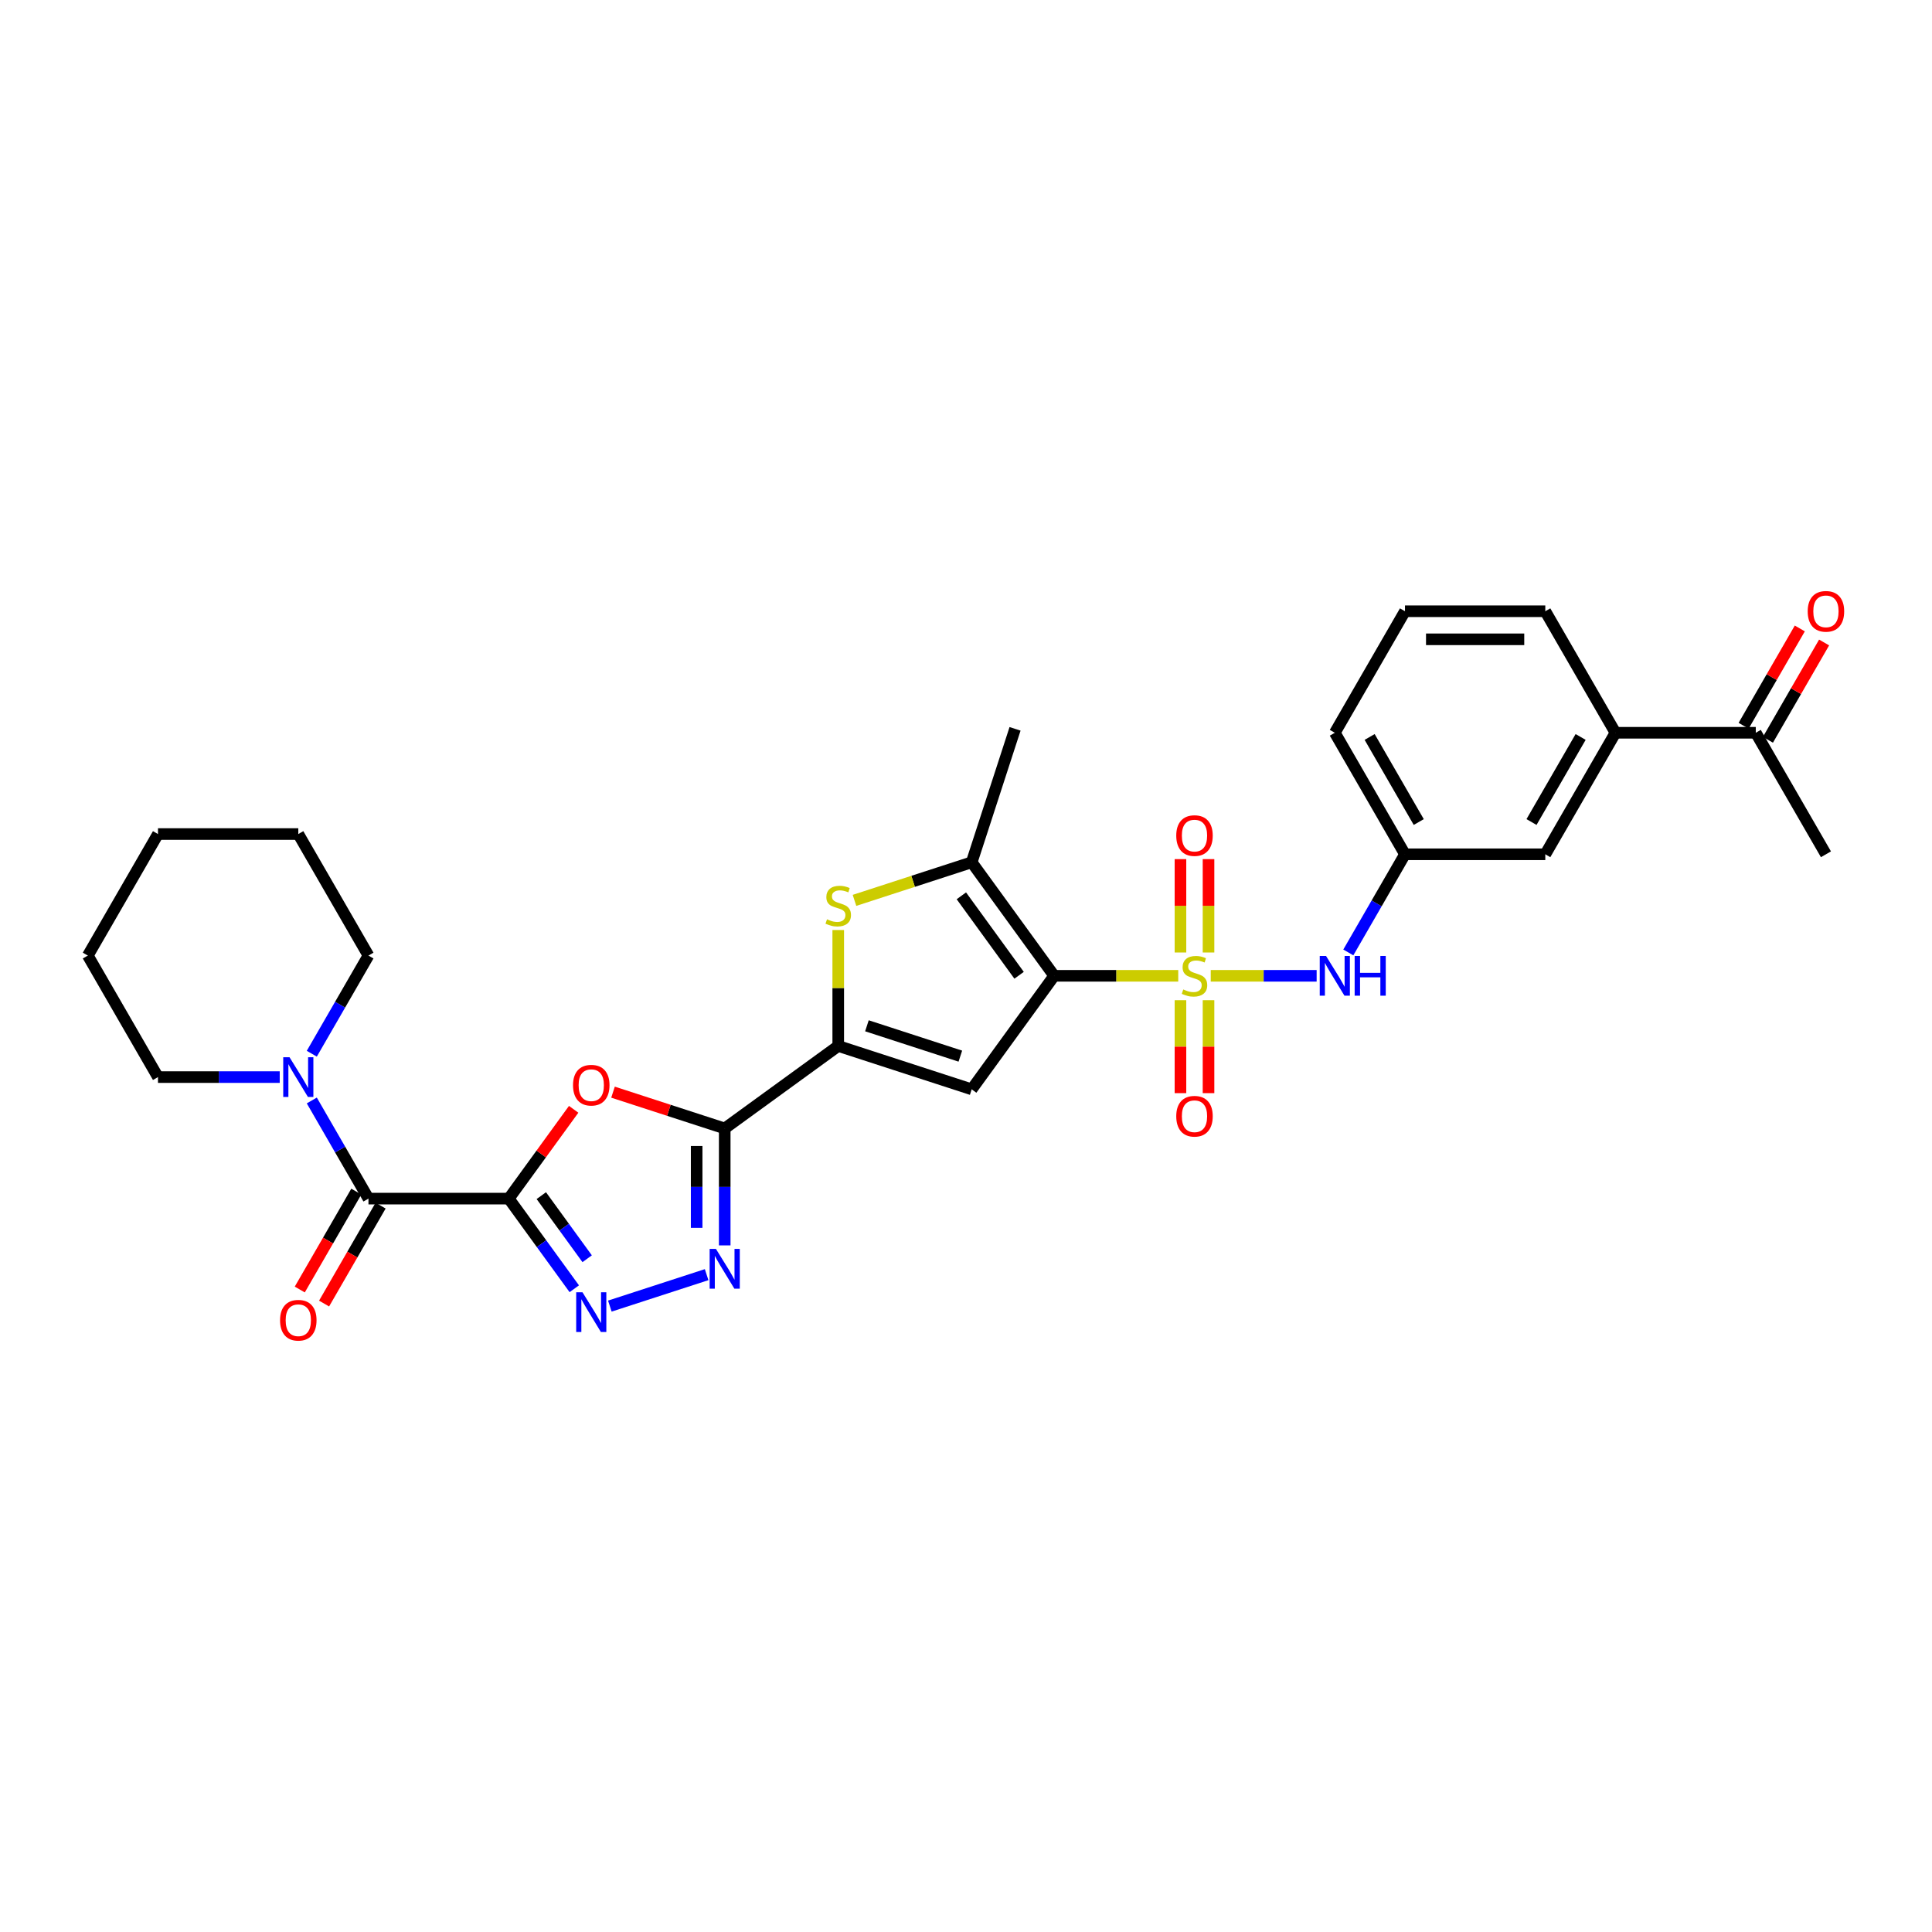 <?xml version='1.0' encoding='iso-8859-1'?>
<svg version='1.1' baseProfile='full'
              xmlns='http://www.w3.org/2000/svg'
                      xmlns:rdkit='http://www.rdkit.org/xml'
                      xmlns:xlink='http://www.w3.org/1999/xlink'
                  xml:space='preserve'
width='1000px' height='1000px' viewBox='0 0 1000 1000'>
<!-- END OF HEADER -->
<rect style='opacity:1.0;fill:#FFFFFF;stroke:none' width='1000' height='1000' x='0' y='0'> </rect>
<path class='bond-0' d='M 609.857,505.079 L 577.747,505.079' style='fill:none;fill-rule:evenodd;stroke:#CCCC00;stroke-width:6px;stroke-linecap:butt;stroke-linejoin:miter;stroke-opacity:1' />
<path class='bond-0' d='M 577.747,505.079 L 545.637,505.079' style='fill:none;fill-rule:evenodd;stroke:#000000;stroke-width:6px;stroke-linecap:butt;stroke-linejoin:miter;stroke-opacity:1' />
<path class='bond-11' d='M 626.678,505.079 L 654.085,505.079' style='fill:none;fill-rule:evenodd;stroke:#CCCC00;stroke-width:6px;stroke-linecap:butt;stroke-linejoin:miter;stroke-opacity:1' />
<path class='bond-11' d='M 654.085,505.079 L 681.492,505.079' style='fill:none;fill-rule:evenodd;stroke:#0000FF;stroke-width:6px;stroke-linecap:butt;stroke-linejoin:miter;stroke-opacity:1' />
<path class='bond-13' d='M 625.53,493.008 L 625.53,468.846' style='fill:none;fill-rule:evenodd;stroke:#CCCC00;stroke-width:6px;stroke-linecap:butt;stroke-linejoin:miter;stroke-opacity:1' />
<path class='bond-13' d='M 625.53,468.846 L 625.53,444.683' style='fill:none;fill-rule:evenodd;stroke:#FF0000;stroke-width:6px;stroke-linecap:butt;stroke-linejoin:miter;stroke-opacity:1' />
<path class='bond-13' d='M 611.004,493.008 L 611.004,468.846' style='fill:none;fill-rule:evenodd;stroke:#CCCC00;stroke-width:6px;stroke-linecap:butt;stroke-linejoin:miter;stroke-opacity:1' />
<path class='bond-13' d='M 611.004,468.846 L 611.004,444.683' style='fill:none;fill-rule:evenodd;stroke:#FF0000;stroke-width:6px;stroke-linecap:butt;stroke-linejoin:miter;stroke-opacity:1' />
<path class='bond-14' d='M 611.004,517.702 L 611.004,541.756' style='fill:none;fill-rule:evenodd;stroke:#CCCC00;stroke-width:6px;stroke-linecap:butt;stroke-linejoin:miter;stroke-opacity:1' />
<path class='bond-14' d='M 611.004,541.756 L 611.004,565.809' style='fill:none;fill-rule:evenodd;stroke:#FF0000;stroke-width:6px;stroke-linecap:butt;stroke-linejoin:miter;stroke-opacity:1' />
<path class='bond-14' d='M 625.53,517.702 L 625.53,541.756' style='fill:none;fill-rule:evenodd;stroke:#CCCC00;stroke-width:6px;stroke-linecap:butt;stroke-linejoin:miter;stroke-opacity:1' />
<path class='bond-14' d='M 625.53,541.756 L 625.53,565.809' style='fill:none;fill-rule:evenodd;stroke:#FF0000;stroke-width:6px;stroke-linecap:butt;stroke-linejoin:miter;stroke-opacity:1' />
<path class='bond-3' d='M 545.637,505.079 L 502.946,563.838' style='fill:none;fill-rule:evenodd;stroke:#000000;stroke-width:6px;stroke-linecap:butt;stroke-linejoin:miter;stroke-opacity:1' />
<path class='bond-8' d='M 545.637,505.079 L 502.946,446.32' style='fill:none;fill-rule:evenodd;stroke:#000000;stroke-width:6px;stroke-linecap:butt;stroke-linejoin:miter;stroke-opacity:1' />
<path class='bond-8' d='M 527.482,504.804 L 497.598,463.672' style='fill:none;fill-rule:evenodd;stroke:#000000;stroke-width:6px;stroke-linecap:butt;stroke-linejoin:miter;stroke-opacity:1' />
<path class='bond-1' d='M 263.345,620.4 L 280.137,597.289' style='fill:none;fill-rule:evenodd;stroke:#000000;stroke-width:6px;stroke-linecap:butt;stroke-linejoin:miter;stroke-opacity:1' />
<path class='bond-1' d='M 280.137,597.289 L 296.928,574.177' style='fill:none;fill-rule:evenodd;stroke:#FF0000;stroke-width:6px;stroke-linecap:butt;stroke-linejoin:miter;stroke-opacity:1' />
<path class='bond-10' d='M 263.345,620.4 L 190.715,620.4' style='fill:none;fill-rule:evenodd;stroke:#000000;stroke-width:6px;stroke-linecap:butt;stroke-linejoin:miter;stroke-opacity:1' />
<path class='bond-33' d='M 263.345,620.4 L 280.295,643.73' style='fill:none;fill-rule:evenodd;stroke:#000000;stroke-width:6px;stroke-linecap:butt;stroke-linejoin:miter;stroke-opacity:1' />
<path class='bond-33' d='M 280.295,643.73 L 297.245,667.059' style='fill:none;fill-rule:evenodd;stroke:#0000FF;stroke-width:6px;stroke-linecap:butt;stroke-linejoin:miter;stroke-opacity:1' />
<path class='bond-33' d='M 280.182,618.861 L 292.047,635.192' style='fill:none;fill-rule:evenodd;stroke:#000000;stroke-width:6px;stroke-linecap:butt;stroke-linejoin:miter;stroke-opacity:1' />
<path class='bond-33' d='M 292.047,635.192 L 303.912,651.522' style='fill:none;fill-rule:evenodd;stroke:#0000FF;stroke-width:6px;stroke-linecap:butt;stroke-linejoin:miter;stroke-opacity:1' />
<path class='bond-2' d='M 375.112,584.085 L 433.871,541.394' style='fill:none;fill-rule:evenodd;stroke:#000000;stroke-width:6px;stroke-linecap:butt;stroke-linejoin:miter;stroke-opacity:1' />
<path class='bond-5' d='M 375.112,584.085 L 346.203,574.692' style='fill:none;fill-rule:evenodd;stroke:#000000;stroke-width:6px;stroke-linecap:butt;stroke-linejoin:miter;stroke-opacity:1' />
<path class='bond-5' d='M 346.203,574.692 L 317.294,565.299' style='fill:none;fill-rule:evenodd;stroke:#FF0000;stroke-width:6px;stroke-linecap:butt;stroke-linejoin:miter;stroke-opacity:1' />
<path class='bond-7' d='M 375.112,584.085 L 375.112,614.35' style='fill:none;fill-rule:evenodd;stroke:#000000;stroke-width:6px;stroke-linecap:butt;stroke-linejoin:miter;stroke-opacity:1' />
<path class='bond-7' d='M 375.112,614.35 L 375.112,644.615' style='fill:none;fill-rule:evenodd;stroke:#0000FF;stroke-width:6px;stroke-linecap:butt;stroke-linejoin:miter;stroke-opacity:1' />
<path class='bond-7' d='M 360.586,593.165 L 360.586,614.35' style='fill:none;fill-rule:evenodd;stroke:#000000;stroke-width:6px;stroke-linecap:butt;stroke-linejoin:miter;stroke-opacity:1' />
<path class='bond-7' d='M 360.586,614.35 L 360.586,635.536' style='fill:none;fill-rule:evenodd;stroke:#0000FF;stroke-width:6px;stroke-linecap:butt;stroke-linejoin:miter;stroke-opacity:1' />
<path class='bond-4' d='M 502.946,563.838 L 433.871,541.394' style='fill:none;fill-rule:evenodd;stroke:#000000;stroke-width:6px;stroke-linecap:butt;stroke-linejoin:miter;stroke-opacity:1' />
<path class='bond-4' d='M 497.074,546.657 L 448.721,530.946' style='fill:none;fill-rule:evenodd;stroke:#000000;stroke-width:6px;stroke-linecap:butt;stroke-linejoin:miter;stroke-opacity:1' />
<path class='bond-31' d='M 433.871,541.394 L 433.871,511.391' style='fill:none;fill-rule:evenodd;stroke:#000000;stroke-width:6px;stroke-linecap:butt;stroke-linejoin:miter;stroke-opacity:1' />
<path class='bond-31' d='M 433.871,511.391 L 433.871,481.387' style='fill:none;fill-rule:evenodd;stroke:#CCCC00;stroke-width:6px;stroke-linecap:butt;stroke-linejoin:miter;stroke-opacity:1' />
<path class='bond-6' d='M 315.652,676.035 L 365.748,659.758' style='fill:none;fill-rule:evenodd;stroke:#0000FF;stroke-width:6px;stroke-linecap:butt;stroke-linejoin:miter;stroke-opacity:1' />
<path class='bond-9' d='M 502.946,446.32 L 472.614,456.176' style='fill:none;fill-rule:evenodd;stroke:#000000;stroke-width:6px;stroke-linecap:butt;stroke-linejoin:miter;stroke-opacity:1' />
<path class='bond-9' d='M 472.614,456.176 L 442.281,466.031' style='fill:none;fill-rule:evenodd;stroke:#CCCC00;stroke-width:6px;stroke-linecap:butt;stroke-linejoin:miter;stroke-opacity:1' />
<path class='bond-21' d='M 502.946,446.32 L 525.39,377.245' style='fill:none;fill-rule:evenodd;stroke:#000000;stroke-width:6px;stroke-linecap:butt;stroke-linejoin:miter;stroke-opacity:1' />
<path class='bond-12' d='M 190.715,620.4 L 176.05,595.001' style='fill:none;fill-rule:evenodd;stroke:#000000;stroke-width:6px;stroke-linecap:butt;stroke-linejoin:miter;stroke-opacity:1' />
<path class='bond-12' d='M 176.05,595.001 L 161.386,569.601' style='fill:none;fill-rule:evenodd;stroke:#0000FF;stroke-width:6px;stroke-linecap:butt;stroke-linejoin:miter;stroke-opacity:1' />
<path class='bond-17' d='M 184.425,616.769 L 169.794,642.111' style='fill:none;fill-rule:evenodd;stroke:#000000;stroke-width:6px;stroke-linecap:butt;stroke-linejoin:miter;stroke-opacity:1' />
<path class='bond-17' d='M 169.794,642.111 L 155.163,667.452' style='fill:none;fill-rule:evenodd;stroke:#FF0000;stroke-width:6px;stroke-linecap:butt;stroke-linejoin:miter;stroke-opacity:1' />
<path class='bond-17' d='M 197.005,624.032 L 182.374,649.374' style='fill:none;fill-rule:evenodd;stroke:#000000;stroke-width:6px;stroke-linecap:butt;stroke-linejoin:miter;stroke-opacity:1' />
<path class='bond-17' d='M 182.374,649.374 L 167.743,674.715' style='fill:none;fill-rule:evenodd;stroke:#FF0000;stroke-width:6px;stroke-linecap:butt;stroke-linejoin:miter;stroke-opacity:1' />
<path class='bond-18' d='M 697.884,492.979 L 712.548,467.579' style='fill:none;fill-rule:evenodd;stroke:#0000FF;stroke-width:6px;stroke-linecap:butt;stroke-linejoin:miter;stroke-opacity:1' />
<path class='bond-18' d='M 712.548,467.579 L 727.213,442.18' style='fill:none;fill-rule:evenodd;stroke:#000000;stroke-width:6px;stroke-linecap:butt;stroke-linejoin:miter;stroke-opacity:1' />
<path class='bond-22' d='M 161.386,545.401 L 176.05,520.001' style='fill:none;fill-rule:evenodd;stroke:#0000FF;stroke-width:6px;stroke-linecap:butt;stroke-linejoin:miter;stroke-opacity:1' />
<path class='bond-22' d='M 176.05,520.001 L 190.715,494.601' style='fill:none;fill-rule:evenodd;stroke:#000000;stroke-width:6px;stroke-linecap:butt;stroke-linejoin:miter;stroke-opacity:1' />
<path class='bond-23' d='M 144.784,557.501 L 113.277,557.501' style='fill:none;fill-rule:evenodd;stroke:#0000FF;stroke-width:6px;stroke-linecap:butt;stroke-linejoin:miter;stroke-opacity:1' />
<path class='bond-23' d='M 113.277,557.501 L 81.77,557.501' style='fill:none;fill-rule:evenodd;stroke:#000000;stroke-width:6px;stroke-linecap:butt;stroke-linejoin:miter;stroke-opacity:1' />
<path class='bond-15' d='M 836.158,379.28 L 799.843,442.18' style='fill:none;fill-rule:evenodd;stroke:#000000;stroke-width:6px;stroke-linecap:butt;stroke-linejoin:miter;stroke-opacity:1' />
<path class='bond-15' d='M 818.131,381.452 L 792.71,425.482' style='fill:none;fill-rule:evenodd;stroke:#000000;stroke-width:6px;stroke-linecap:butt;stroke-linejoin:miter;stroke-opacity:1' />
<path class='bond-16' d='M 836.158,379.28 L 908.788,379.28' style='fill:none;fill-rule:evenodd;stroke:#000000;stroke-width:6px;stroke-linecap:butt;stroke-linejoin:miter;stroke-opacity:1' />
<path class='bond-32' d='M 836.158,379.28 L 799.843,316.38' style='fill:none;fill-rule:evenodd;stroke:#000000;stroke-width:6px;stroke-linecap:butt;stroke-linejoin:miter;stroke-opacity:1' />
<path class='bond-20' d='M 915.078,382.911 L 929.617,357.73' style='fill:none;fill-rule:evenodd;stroke:#000000;stroke-width:6px;stroke-linecap:butt;stroke-linejoin:miter;stroke-opacity:1' />
<path class='bond-20' d='M 929.617,357.73 L 944.156,332.548' style='fill:none;fill-rule:evenodd;stroke:#FF0000;stroke-width:6px;stroke-linecap:butt;stroke-linejoin:miter;stroke-opacity:1' />
<path class='bond-20' d='M 902.498,375.648 L 917.037,350.467' style='fill:none;fill-rule:evenodd;stroke:#000000;stroke-width:6px;stroke-linecap:butt;stroke-linejoin:miter;stroke-opacity:1' />
<path class='bond-20' d='M 917.037,350.467 L 931.576,325.285' style='fill:none;fill-rule:evenodd;stroke:#FF0000;stroke-width:6px;stroke-linecap:butt;stroke-linejoin:miter;stroke-opacity:1' />
<path class='bond-27' d='M 908.788,379.28 L 945.104,442.18' style='fill:none;fill-rule:evenodd;stroke:#000000;stroke-width:6px;stroke-linecap:butt;stroke-linejoin:miter;stroke-opacity:1' />
<path class='bond-19' d='M 727.213,442.18 L 799.843,442.18' style='fill:none;fill-rule:evenodd;stroke:#000000;stroke-width:6px;stroke-linecap:butt;stroke-linejoin:miter;stroke-opacity:1' />
<path class='bond-26' d='M 727.213,442.18 L 690.898,379.28' style='fill:none;fill-rule:evenodd;stroke:#000000;stroke-width:6px;stroke-linecap:butt;stroke-linejoin:miter;stroke-opacity:1' />
<path class='bond-26' d='M 734.345,425.482 L 708.925,381.452' style='fill:none;fill-rule:evenodd;stroke:#000000;stroke-width:6px;stroke-linecap:butt;stroke-linejoin:miter;stroke-opacity:1' />
<path class='bond-28' d='M 190.715,494.601 L 154.4,431.702' style='fill:none;fill-rule:evenodd;stroke:#000000;stroke-width:6px;stroke-linecap:butt;stroke-linejoin:miter;stroke-opacity:1' />
<path class='bond-29' d='M 81.77,557.501 L 45.455,494.601' style='fill:none;fill-rule:evenodd;stroke:#000000;stroke-width:6px;stroke-linecap:butt;stroke-linejoin:miter;stroke-opacity:1' />
<path class='bond-24' d='M 799.843,316.38 L 727.213,316.38' style='fill:none;fill-rule:evenodd;stroke:#000000;stroke-width:6px;stroke-linecap:butt;stroke-linejoin:miter;stroke-opacity:1' />
<path class='bond-24' d='M 788.949,330.906 L 738.107,330.906' style='fill:none;fill-rule:evenodd;stroke:#000000;stroke-width:6px;stroke-linecap:butt;stroke-linejoin:miter;stroke-opacity:1' />
<path class='bond-25' d='M 727.213,316.38 L 690.898,379.28' style='fill:none;fill-rule:evenodd;stroke:#000000;stroke-width:6px;stroke-linecap:butt;stroke-linejoin:miter;stroke-opacity:1' />
<path class='bond-34' d='M 154.4,431.702 L 81.77,431.702' style='fill:none;fill-rule:evenodd;stroke:#000000;stroke-width:6px;stroke-linecap:butt;stroke-linejoin:miter;stroke-opacity:1' />
<path class='bond-30' d='M 45.455,494.601 L 81.77,431.702' style='fill:none;fill-rule:evenodd;stroke:#000000;stroke-width:6px;stroke-linecap:butt;stroke-linejoin:miter;stroke-opacity:1' />
<path  class='atom-0' d='M 612.457 512.139
Q 612.689 512.226, 613.648 512.633
Q 614.607 513.04, 615.653 513.301
Q 616.728 513.533, 617.774 513.533
Q 619.72 513.533, 620.853 512.604
Q 621.986 511.645, 621.986 509.989
Q 621.986 508.856, 621.405 508.159
Q 620.853 507.462, 619.982 507.084
Q 619.11 506.706, 617.657 506.27
Q 615.827 505.718, 614.723 505.195
Q 613.648 504.673, 612.864 503.569
Q 612.108 502.465, 612.108 500.605
Q 612.108 498.02, 613.852 496.422
Q 615.624 494.824, 619.11 494.824
Q 621.492 494.824, 624.194 495.957
L 623.526 498.194
Q 621.056 497.177, 619.197 497.177
Q 617.193 497.177, 616.089 498.02
Q 614.985 498.833, 615.014 500.257
Q 615.014 501.361, 615.566 502.029
Q 616.147 502.697, 616.96 503.075
Q 617.803 503.452, 619.197 503.888
Q 621.056 504.469, 622.16 505.05
Q 623.264 505.631, 624.049 506.822
Q 624.862 507.984, 624.862 509.989
Q 624.862 512.836, 622.945 514.376
Q 621.056 515.887, 617.89 515.887
Q 616.06 515.887, 614.665 515.48
Q 613.3 515.102, 611.673 514.434
L 612.457 512.139
' fill='#CCCC00'/>
<path  class='atom-6' d='M 296.594 561.699
Q 296.594 556.761, 299.035 554.001
Q 301.475 551.241, 306.036 551.241
Q 310.597 551.241, 313.038 554.001
Q 315.478 556.761, 315.478 561.699
Q 315.478 566.696, 313.009 569.544
Q 310.539 572.362, 306.036 572.362
Q 301.504 572.362, 299.035 569.544
Q 296.594 566.725, 296.594 561.699
M 306.036 570.037
Q 309.174 570.037, 310.859 567.946
Q 312.573 565.825, 312.573 561.699
Q 312.573 557.661, 310.859 555.628
Q 309.174 553.565, 306.036 553.565
Q 302.899 553.565, 301.185 555.599
Q 299.5 557.632, 299.5 561.699
Q 299.5 565.854, 301.185 567.946
Q 302.899 570.037, 306.036 570.037
' fill='#FF0000'/>
<path  class='atom-7' d='M 301.49 668.875
L 308.23 679.77
Q 308.898 680.845, 309.973 682.791
Q 311.048 684.738, 311.106 684.854
L 311.106 668.875
L 313.837 668.875
L 313.837 689.444
L 311.019 689.444
L 303.785 677.533
Q 302.942 676.138, 302.042 674.54
Q 301.17 672.942, 300.909 672.449
L 300.909 689.444
L 298.236 689.444
L 298.236 668.875
L 301.49 668.875
' fill='#0000FF'/>
<path  class='atom-8' d='M 370.565 646.431
L 377.305 657.326
Q 377.973 658.401, 379.048 660.347
Q 380.123 662.294, 380.181 662.41
L 380.181 646.431
L 382.912 646.431
L 382.912 667
L 380.094 667
L 372.86 655.089
Q 372.018 653.694, 371.117 652.096
Q 370.245 650.498, 369.984 650.005
L 369.984 667
L 367.311 667
L 367.311 646.431
L 370.565 646.431
' fill='#0000FF'/>
<path  class='atom-10' d='M 428.06 475.824
Q 428.293 475.911, 429.252 476.318
Q 430.21 476.724, 431.256 476.986
Q 432.331 477.218, 433.377 477.218
Q 435.323 477.218, 436.456 476.289
Q 437.589 475.33, 437.589 473.674
Q 437.589 472.541, 437.008 471.844
Q 436.456 471.146, 435.585 470.769
Q 434.713 470.391, 433.261 469.955
Q 431.43 469.403, 430.326 468.88
Q 429.252 468.357, 428.467 467.253
Q 427.712 466.149, 427.712 464.29
Q 427.712 461.704, 429.455 460.107
Q 431.227 458.509, 434.713 458.509
Q 437.096 458.509, 439.797 459.642
L 439.129 461.879
Q 436.66 460.862, 434.8 460.862
Q 432.796 460.862, 431.692 461.704
Q 430.588 462.518, 430.617 463.941
Q 430.617 465.045, 431.169 465.714
Q 431.75 466.382, 432.563 466.76
Q 433.406 467.137, 434.8 467.573
Q 436.66 468.154, 437.764 468.735
Q 438.868 469.316, 439.652 470.507
Q 440.466 471.669, 440.466 473.674
Q 440.466 476.521, 438.548 478.061
Q 436.66 479.571, 433.493 479.571
Q 431.663 479.571, 430.268 479.165
Q 428.903 478.787, 427.276 478.119
L 428.06 475.824
' fill='#CCCC00'/>
<path  class='atom-12' d='M 686.351 494.795
L 693.091 505.689
Q 693.759 506.764, 694.834 508.711
Q 695.909 510.657, 695.967 510.773
L 695.967 494.795
L 698.698 494.795
L 698.698 515.364
L 695.88 515.364
L 688.646 503.452
Q 687.804 502.058, 686.903 500.46
Q 686.031 498.862, 685.77 498.368
L 685.77 515.364
L 683.097 515.364
L 683.097 494.795
L 686.351 494.795
' fill='#0000FF'/>
<path  class='atom-12' d='M 701.168 494.795
L 703.957 494.795
L 703.957 503.539
L 714.473 503.539
L 714.473 494.795
L 717.262 494.795
L 717.262 515.364
L 714.473 515.364
L 714.473 505.864
L 703.957 505.864
L 703.957 515.364
L 701.168 515.364
L 701.168 494.795
' fill='#0000FF'/>
<path  class='atom-13' d='M 149.853 547.216
L 156.593 558.111
Q 157.262 559.186, 158.336 561.132
Q 159.411 563.079, 159.469 563.195
L 159.469 547.216
L 162.2 547.216
L 162.2 567.785
L 159.382 567.785
L 152.148 555.874
Q 151.306 554.479, 150.405 552.882
Q 149.534 551.284, 149.272 550.79
L 149.272 567.785
L 146.599 567.785
L 146.599 547.216
L 149.853 547.216
' fill='#0000FF'/>
<path  class='atom-14' d='M 608.826 432.507
Q 608.826 427.568, 611.266 424.808
Q 613.706 422.048, 618.267 422.048
Q 622.829 422.048, 625.269 424.808
Q 627.709 427.568, 627.709 432.507
Q 627.709 437.504, 625.24 440.351
Q 622.771 443.169, 618.267 443.169
Q 613.735 443.169, 611.266 440.351
Q 608.826 437.533, 608.826 432.507
M 618.267 440.845
Q 621.405 440.845, 623.09 438.753
Q 624.804 436.633, 624.804 432.507
Q 624.804 428.469, 623.09 426.435
Q 621.405 424.373, 618.267 424.373
Q 615.13 424.373, 613.416 426.406
Q 611.731 428.44, 611.731 432.507
Q 611.731 436.662, 613.416 438.753
Q 615.13 440.845, 618.267 440.845
' fill='#FF0000'/>
<path  class='atom-15' d='M 608.826 577.768
Q 608.826 572.829, 611.266 570.069
Q 613.706 567.309, 618.267 567.309
Q 622.829 567.309, 625.269 570.069
Q 627.709 572.829, 627.709 577.768
Q 627.709 582.765, 625.24 585.612
Q 622.771 588.43, 618.267 588.43
Q 613.735 588.43, 611.266 585.612
Q 608.826 582.794, 608.826 577.768
M 618.267 586.106
Q 621.405 586.106, 623.09 584.014
Q 624.804 581.893, 624.804 577.768
Q 624.804 573.729, 623.09 571.696
Q 621.405 569.633, 618.267 569.633
Q 615.13 569.633, 613.416 571.667
Q 611.731 573.7, 611.731 577.768
Q 611.731 581.922, 613.416 584.014
Q 615.13 586.106, 618.267 586.106
' fill='#FF0000'/>
<path  class='atom-18' d='M 144.958 683.358
Q 144.958 678.419, 147.398 675.659
Q 149.839 672.899, 154.4 672.899
Q 158.961 672.899, 161.401 675.659
Q 163.842 678.419, 163.842 683.358
Q 163.842 688.355, 161.372 691.202
Q 158.903 694.02, 154.4 694.02
Q 149.868 694.02, 147.398 691.202
Q 144.958 688.384, 144.958 683.358
M 154.4 691.696
Q 157.538 691.696, 159.223 689.604
Q 160.937 687.484, 160.937 683.358
Q 160.937 679.32, 159.223 677.286
Q 157.538 675.224, 154.4 675.224
Q 151.262 675.224, 149.548 677.257
Q 147.863 679.291, 147.863 683.358
Q 147.863 687.513, 149.548 689.604
Q 151.262 691.696, 154.4 691.696
' fill='#FF0000'/>
<path  class='atom-21' d='M 935.662 316.438
Q 935.662 311.5, 938.102 308.74
Q 940.542 305.98, 945.104 305.98
Q 949.665 305.98, 952.105 308.74
Q 954.545 311.5, 954.545 316.438
Q 954.545 321.435, 952.076 324.283
Q 949.607 327.101, 945.104 327.101
Q 940.571 327.101, 938.102 324.283
Q 935.662 321.464, 935.662 316.438
M 945.104 324.776
Q 948.241 324.776, 949.926 322.685
Q 951.64 320.564, 951.64 316.438
Q 951.64 312.4, 949.926 310.367
Q 948.241 308.304, 945.104 308.304
Q 941.966 308.304, 940.252 310.338
Q 938.567 312.371, 938.567 316.438
Q 938.567 320.593, 940.252 322.685
Q 941.966 324.776, 945.104 324.776
' fill='#FF0000'/>
</svg>
